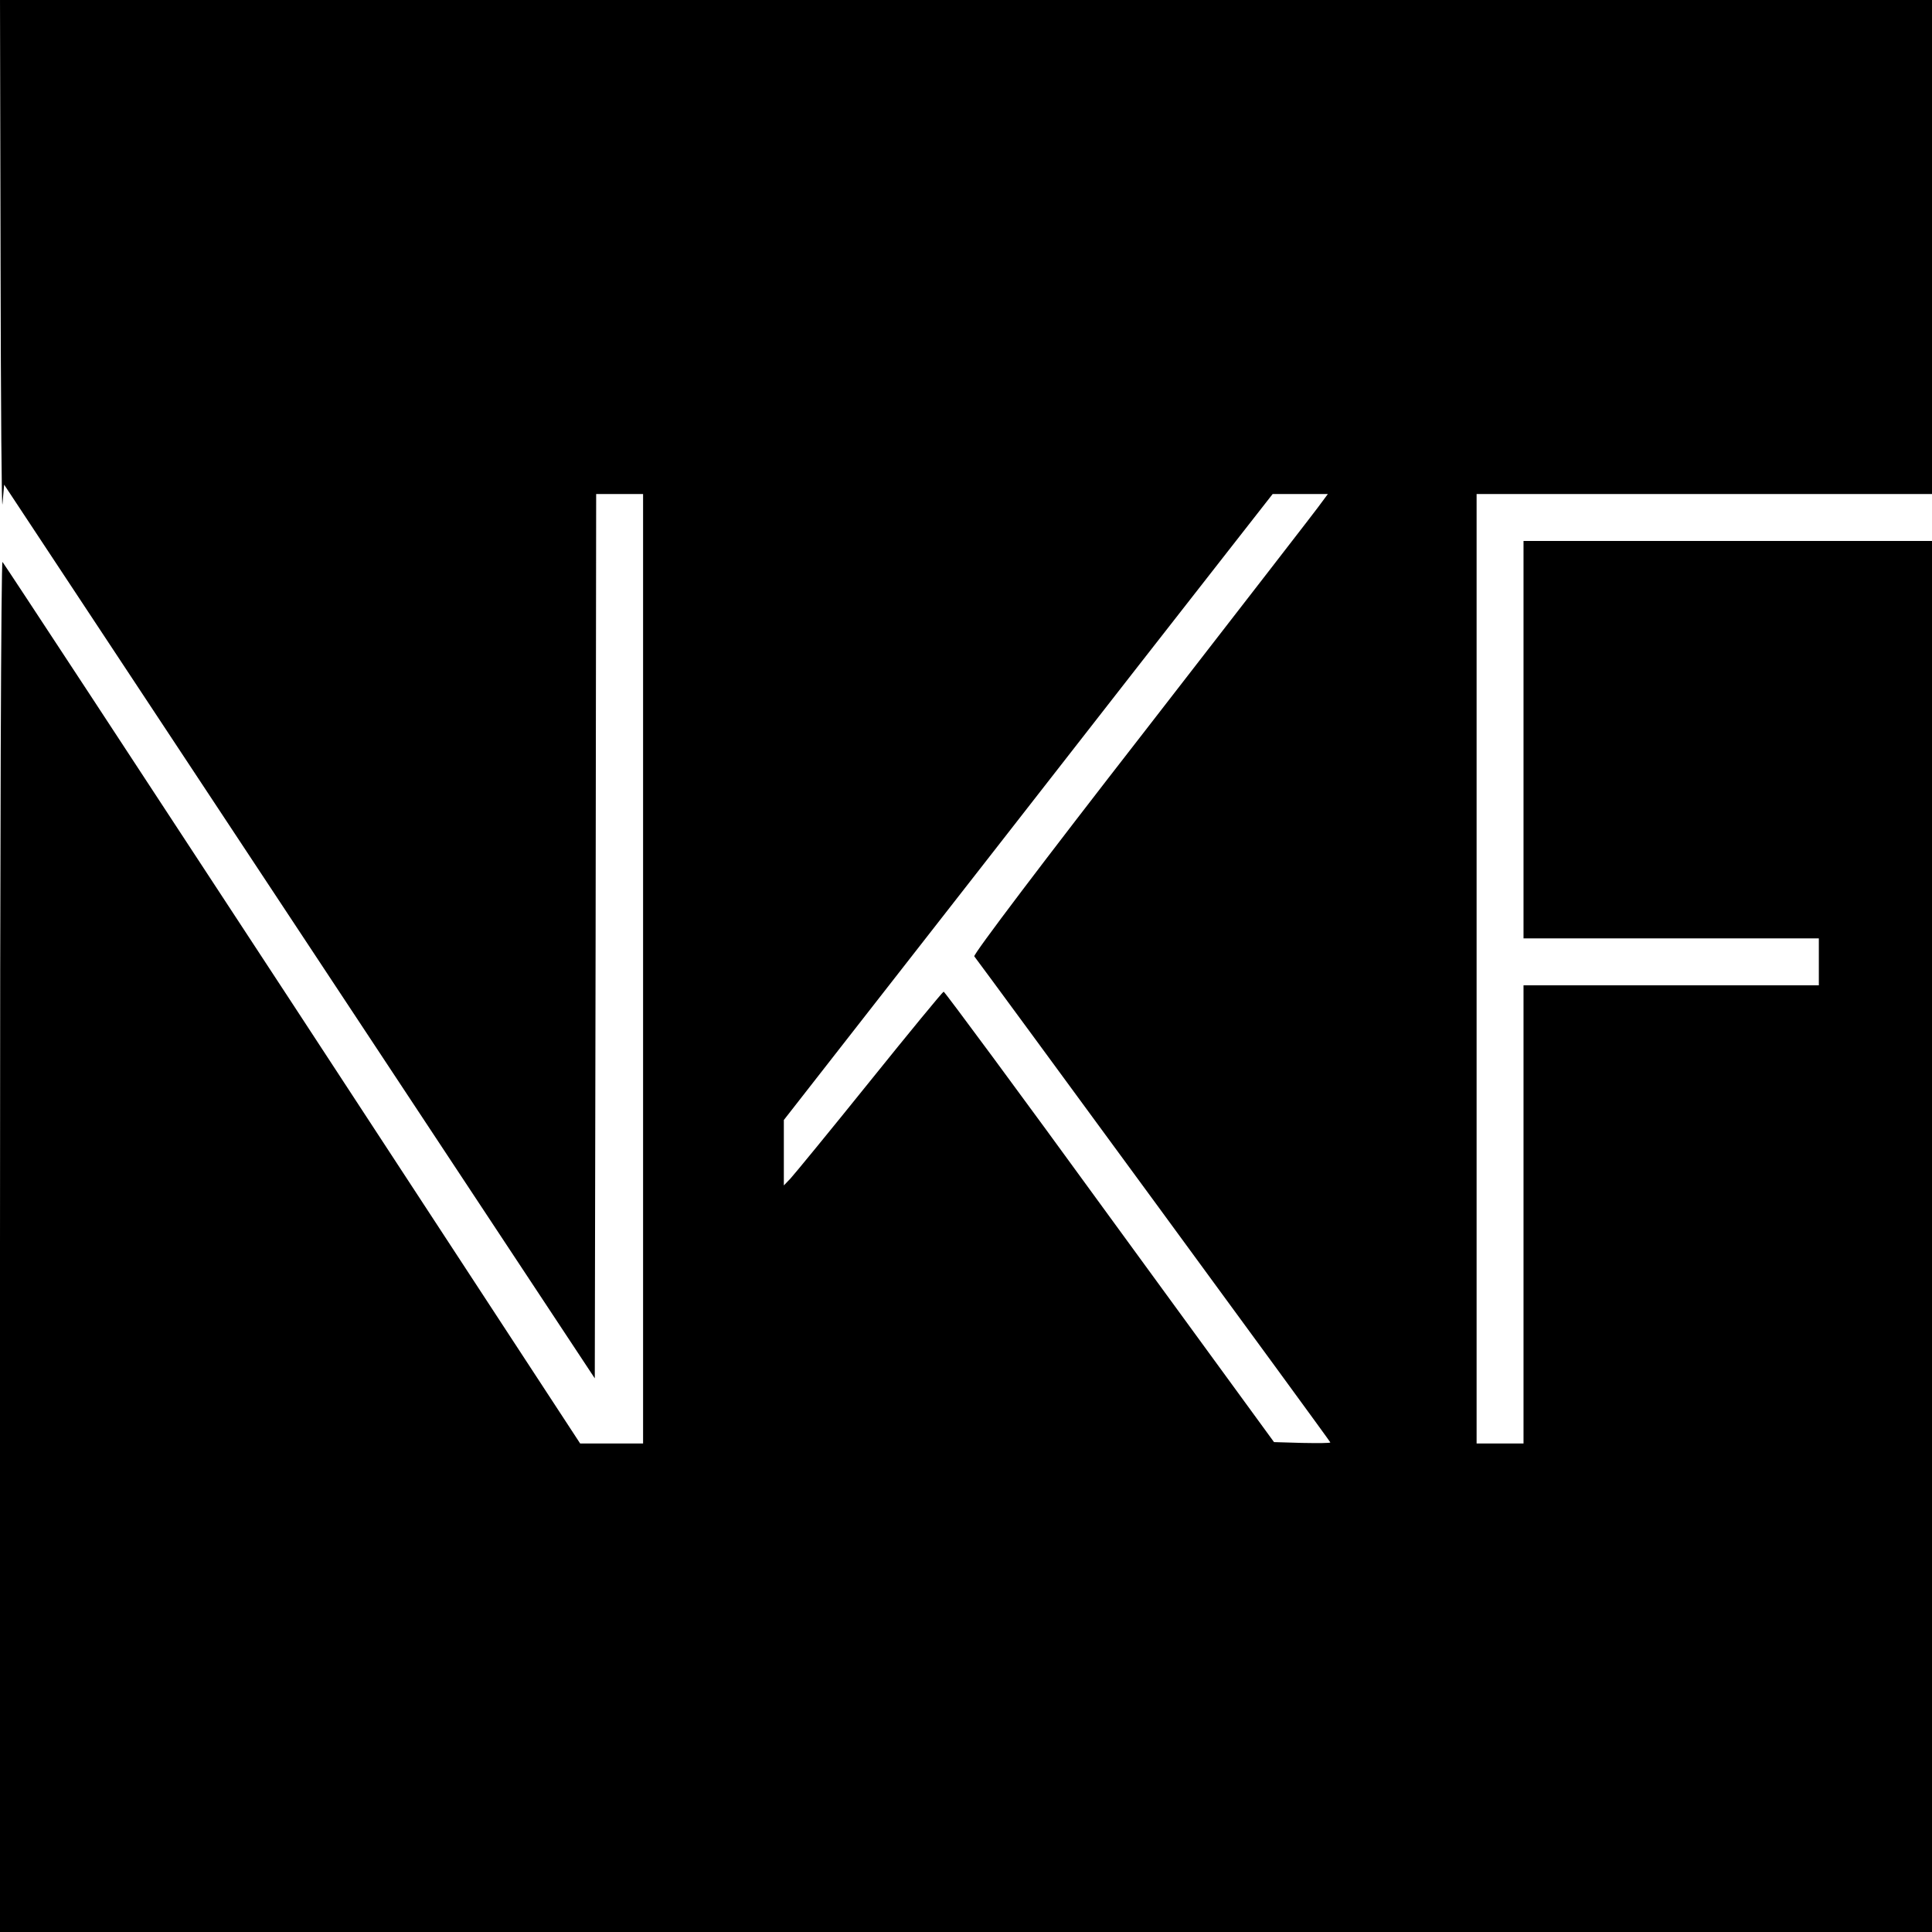 <?xml version="1.0" standalone="no"?>
<!DOCTYPE svg PUBLIC "-//W3C//DTD SVG 20010904//EN"
 "http://www.w3.org/TR/2001/REC-SVG-20010904/DTD/svg10.dtd">
<svg version="1.0" xmlns="http://www.w3.org/2000/svg"
 width="700pt" height="700pt" viewBox="0 0 700 700"
 preserveAspectRatio="xMidYMid meet">
<g transform="translate(0,700) scale(0.1,-0.1)"
fill="#000000" stroke="none">
<path d="M2 6053 c1 -522 4 -917 7 -878 l6 69 1070 -1619 1070 -1619 3 1602 2
1602 85 0 85 0 0 -1720 0 -1720 -114 0 -114 0 -1042 1593 c-573 875 -1046
1596 -1051 1601 -5 6 -9 -1020 -9 -2477 l0 -2487 3500 0 3500 0 0 2520 0 2520
-740 0 -740 0 0 -720 0 -720 535 0 535 0 0 -85 0 -85 -535 0 -535 0 0 -830 0
-830 -85 0 -85 0 0 1720 0 1720 825 0 825 0 0 895 0 895 -3500 0 -3500 0 2
-947z m4789 -870 c-10 -16 -301 -390 -644 -833 -365 -469 -622 -809 -617 -815
35 -45 1290 -1757 1290 -1761 0 -3 -46 -3 -102 -2 l-102 3 -596 817 c-327 450
-598 816 -601 815 -4 -1 -125 -148 -269 -327 -144 -179 -273 -336 -286 -350
l-24 -25 0 119 0 118 727 931 c400 513 798 1023 886 1135 l158 202 100 0 100
0 -20 -27z"/>
</g>
</svg>
